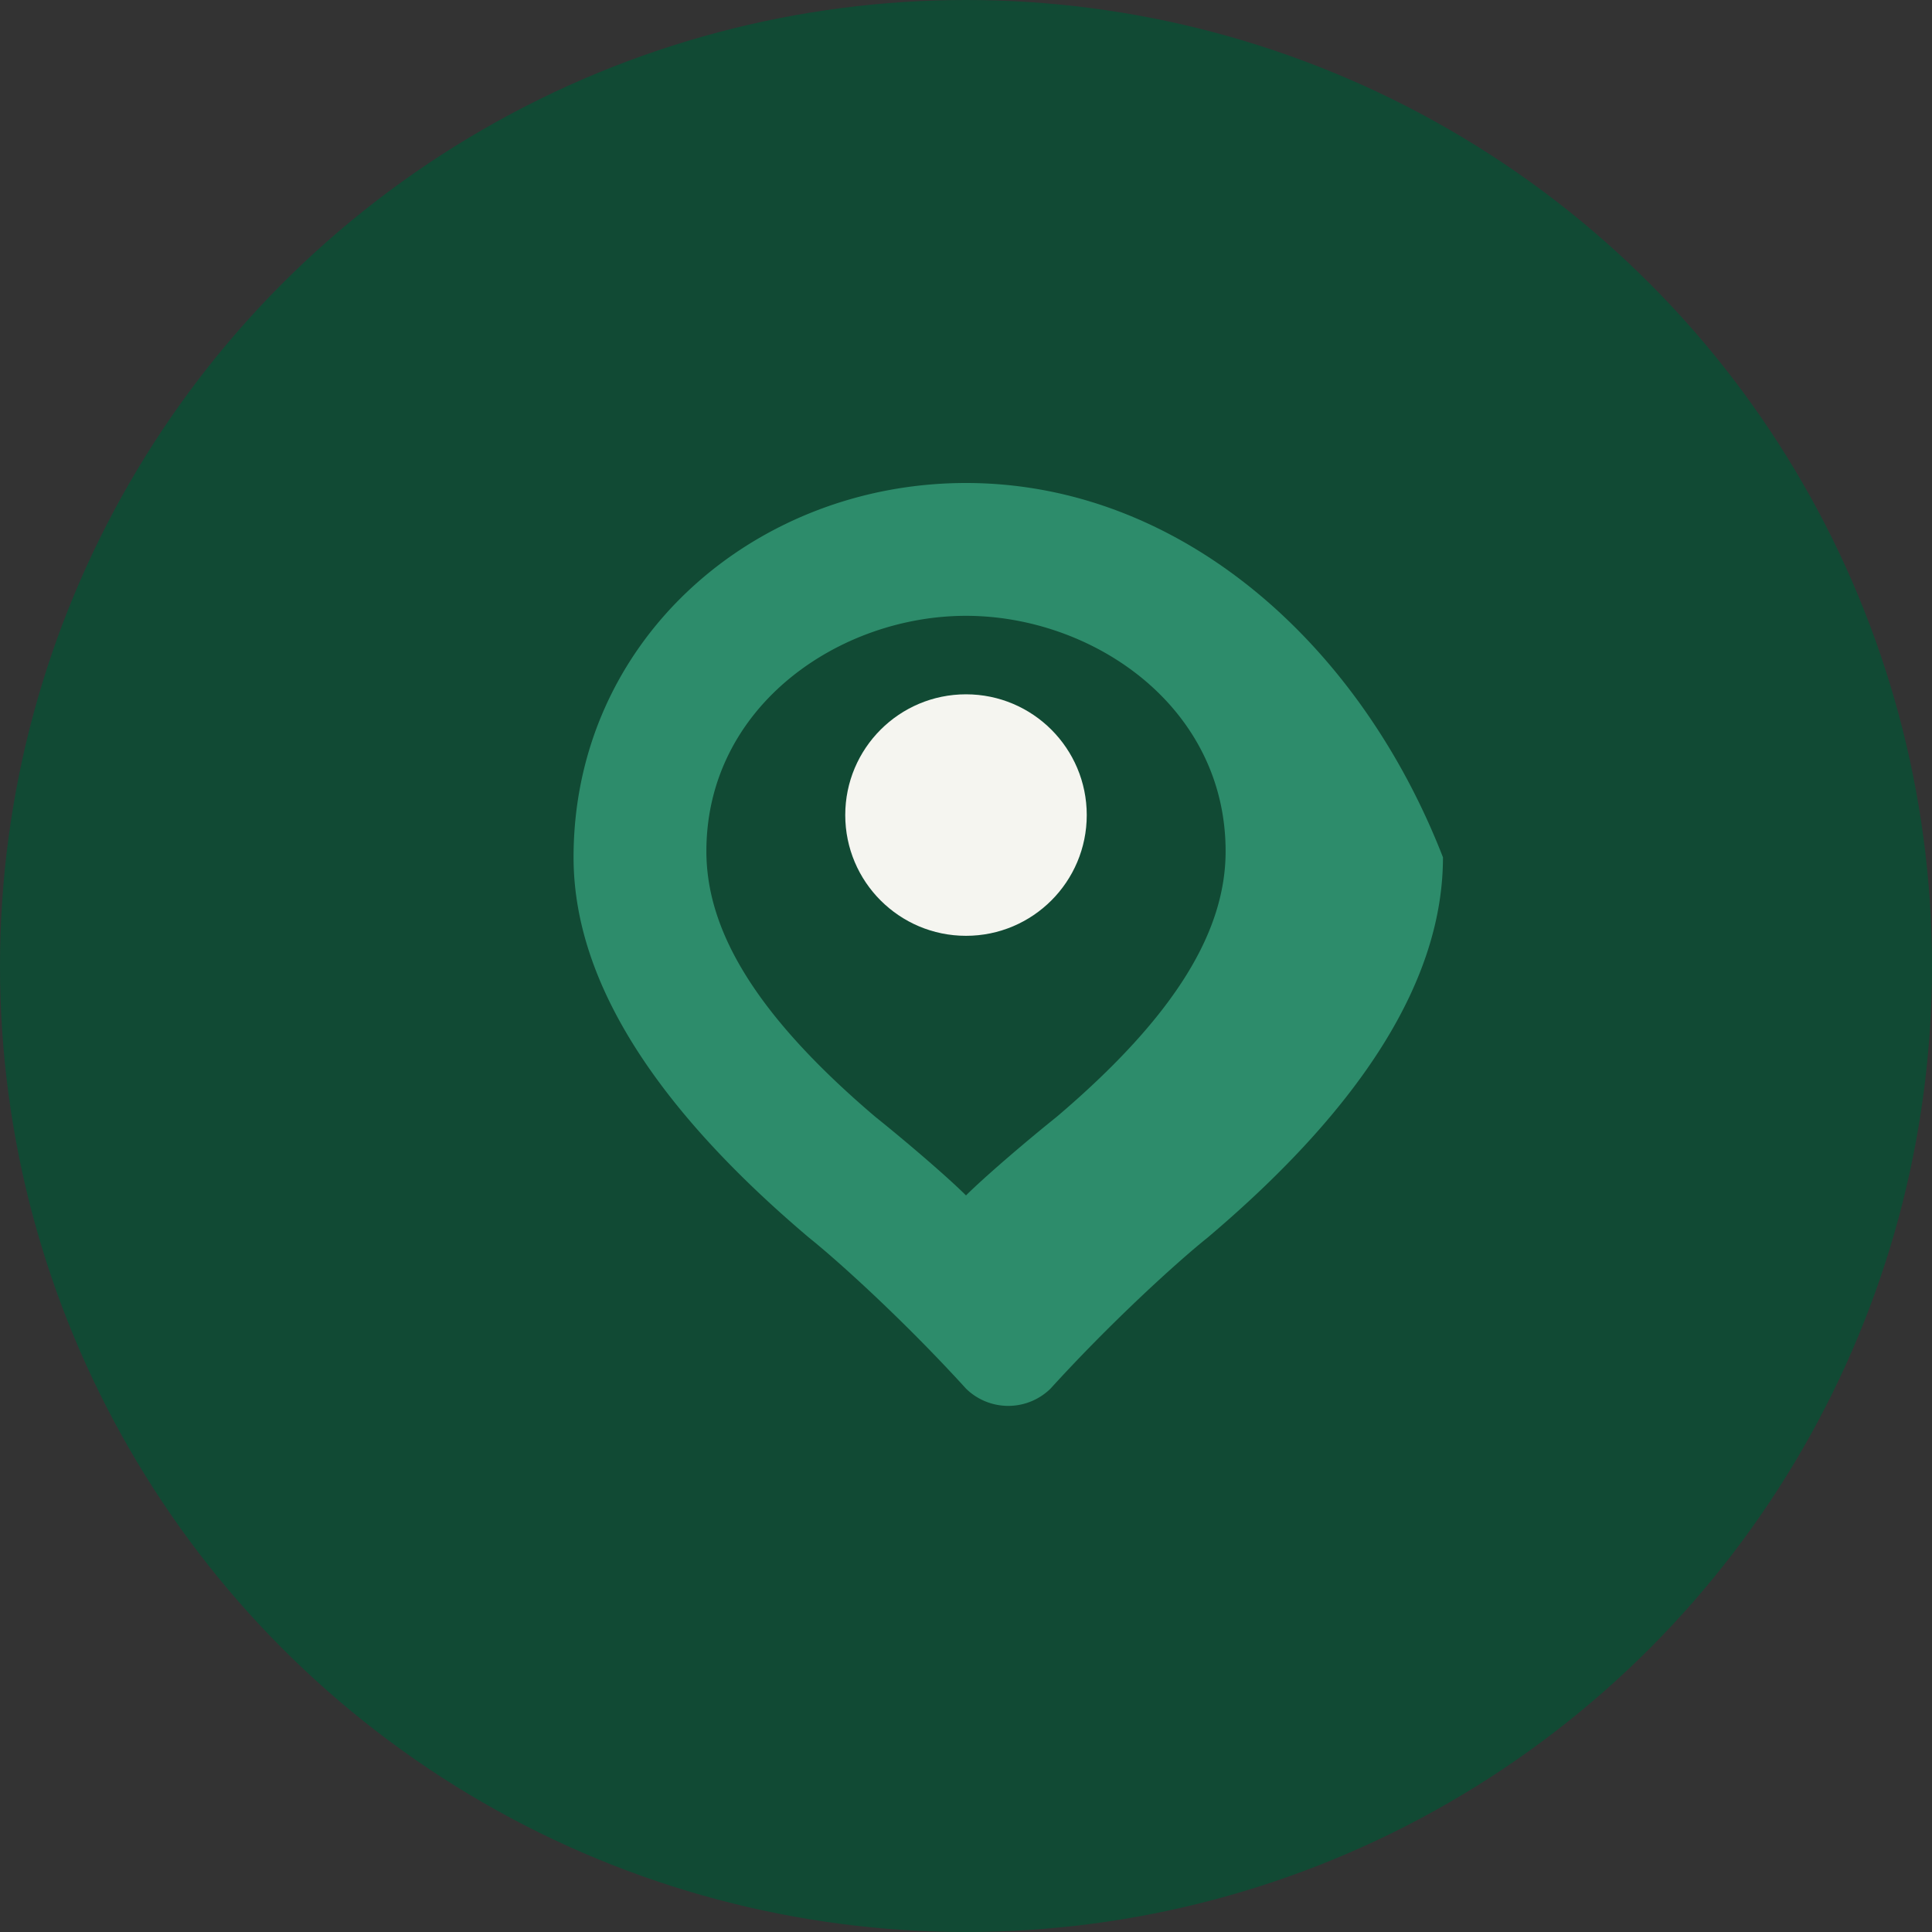 <?xml version="1.0" encoding="UTF-8"?>
<svg xmlns="http://www.w3.org/2000/svg" width="32" height="32" viewBox="0 0 32 32"><rect x="0" y="0" width="32" height="32" fill="#333333" stroke="none"/><circle cx="16" cy="16" r="16" fill="#114A34"/><path d="M16 8c-3.5 0-6.5 2.6-6.5 6.2 0 2 1.3 4.1 3.9 6.3.5.4 1.6 1.4 2.6 2.5a1 1 0 0 0 1.4 0c1-1.1 2.1-2.1 2.6-2.5 2.6-2.2 3.9-4.3 3.9-6.3C22.5 10.6 19.5 8 16 8zm0 2.2c2.1 0 4.3 1.5 4.3 3.9 0 1.3-.8 2.7-2.8 4.4-.5.4-1.2 1-1.5 1.3-.3-.3-1-.9-1.5-1.3-2-1.7-2.8-3.1-2.8-4.4 0-2.4 2.2-3.9 4.3-3.9z" fill="#2D8C6B"/><circle cx="16" cy="13.5" r="2" fill="#F5F5F0"/></svg>